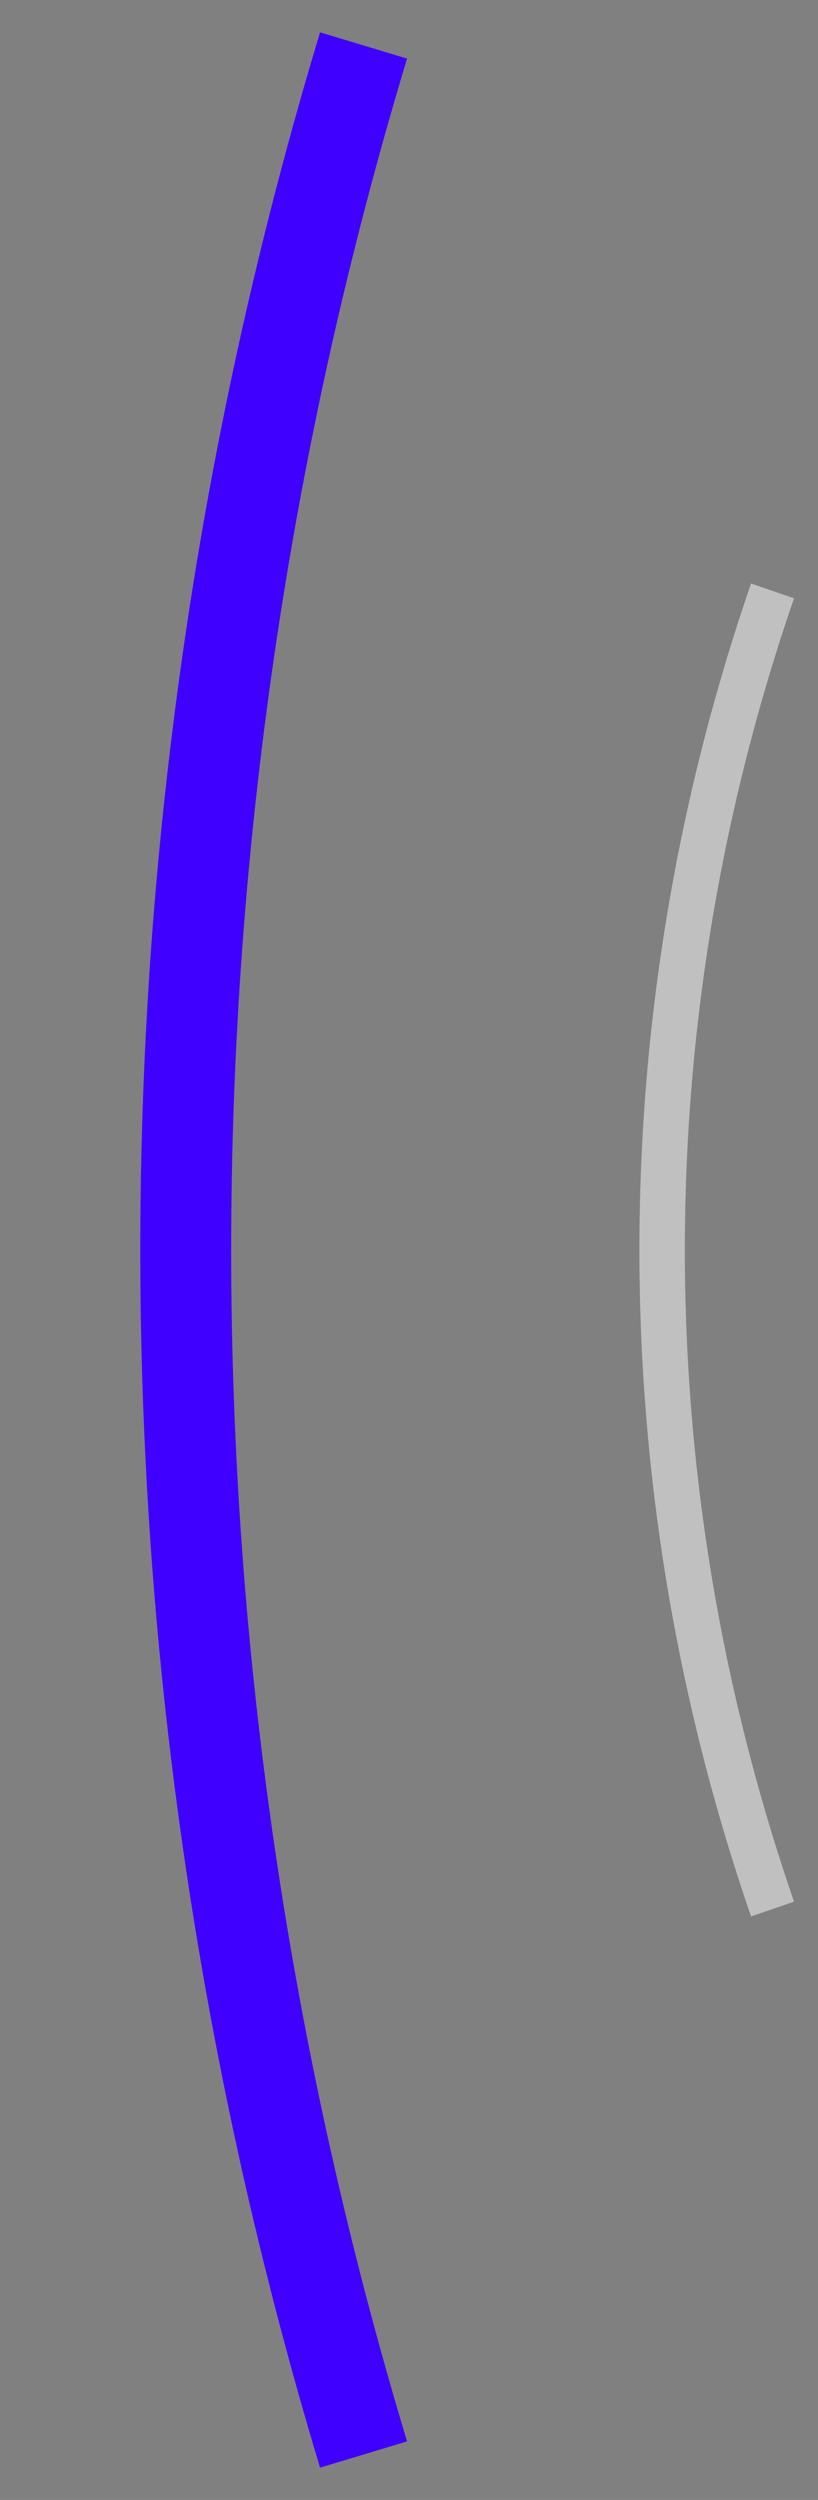 <svg width="18" height="55" viewBox="0 0 18 55" fill="none" xmlns="http://www.w3.org/2000/svg">
<rect x="0" y="0" width="18" height="55" fill="#808080" stroke="none"/>
<path d="M17 13V13C13.76 22.395 13.76 32.605 17 42V42" stroke="white" stroke-opacity="0.5"/>
<path d="M8 1V1C2.783 18.282 2.783 36.718 8 54V54" stroke="#3F00FF" stroke-width="2"/>
</svg>
